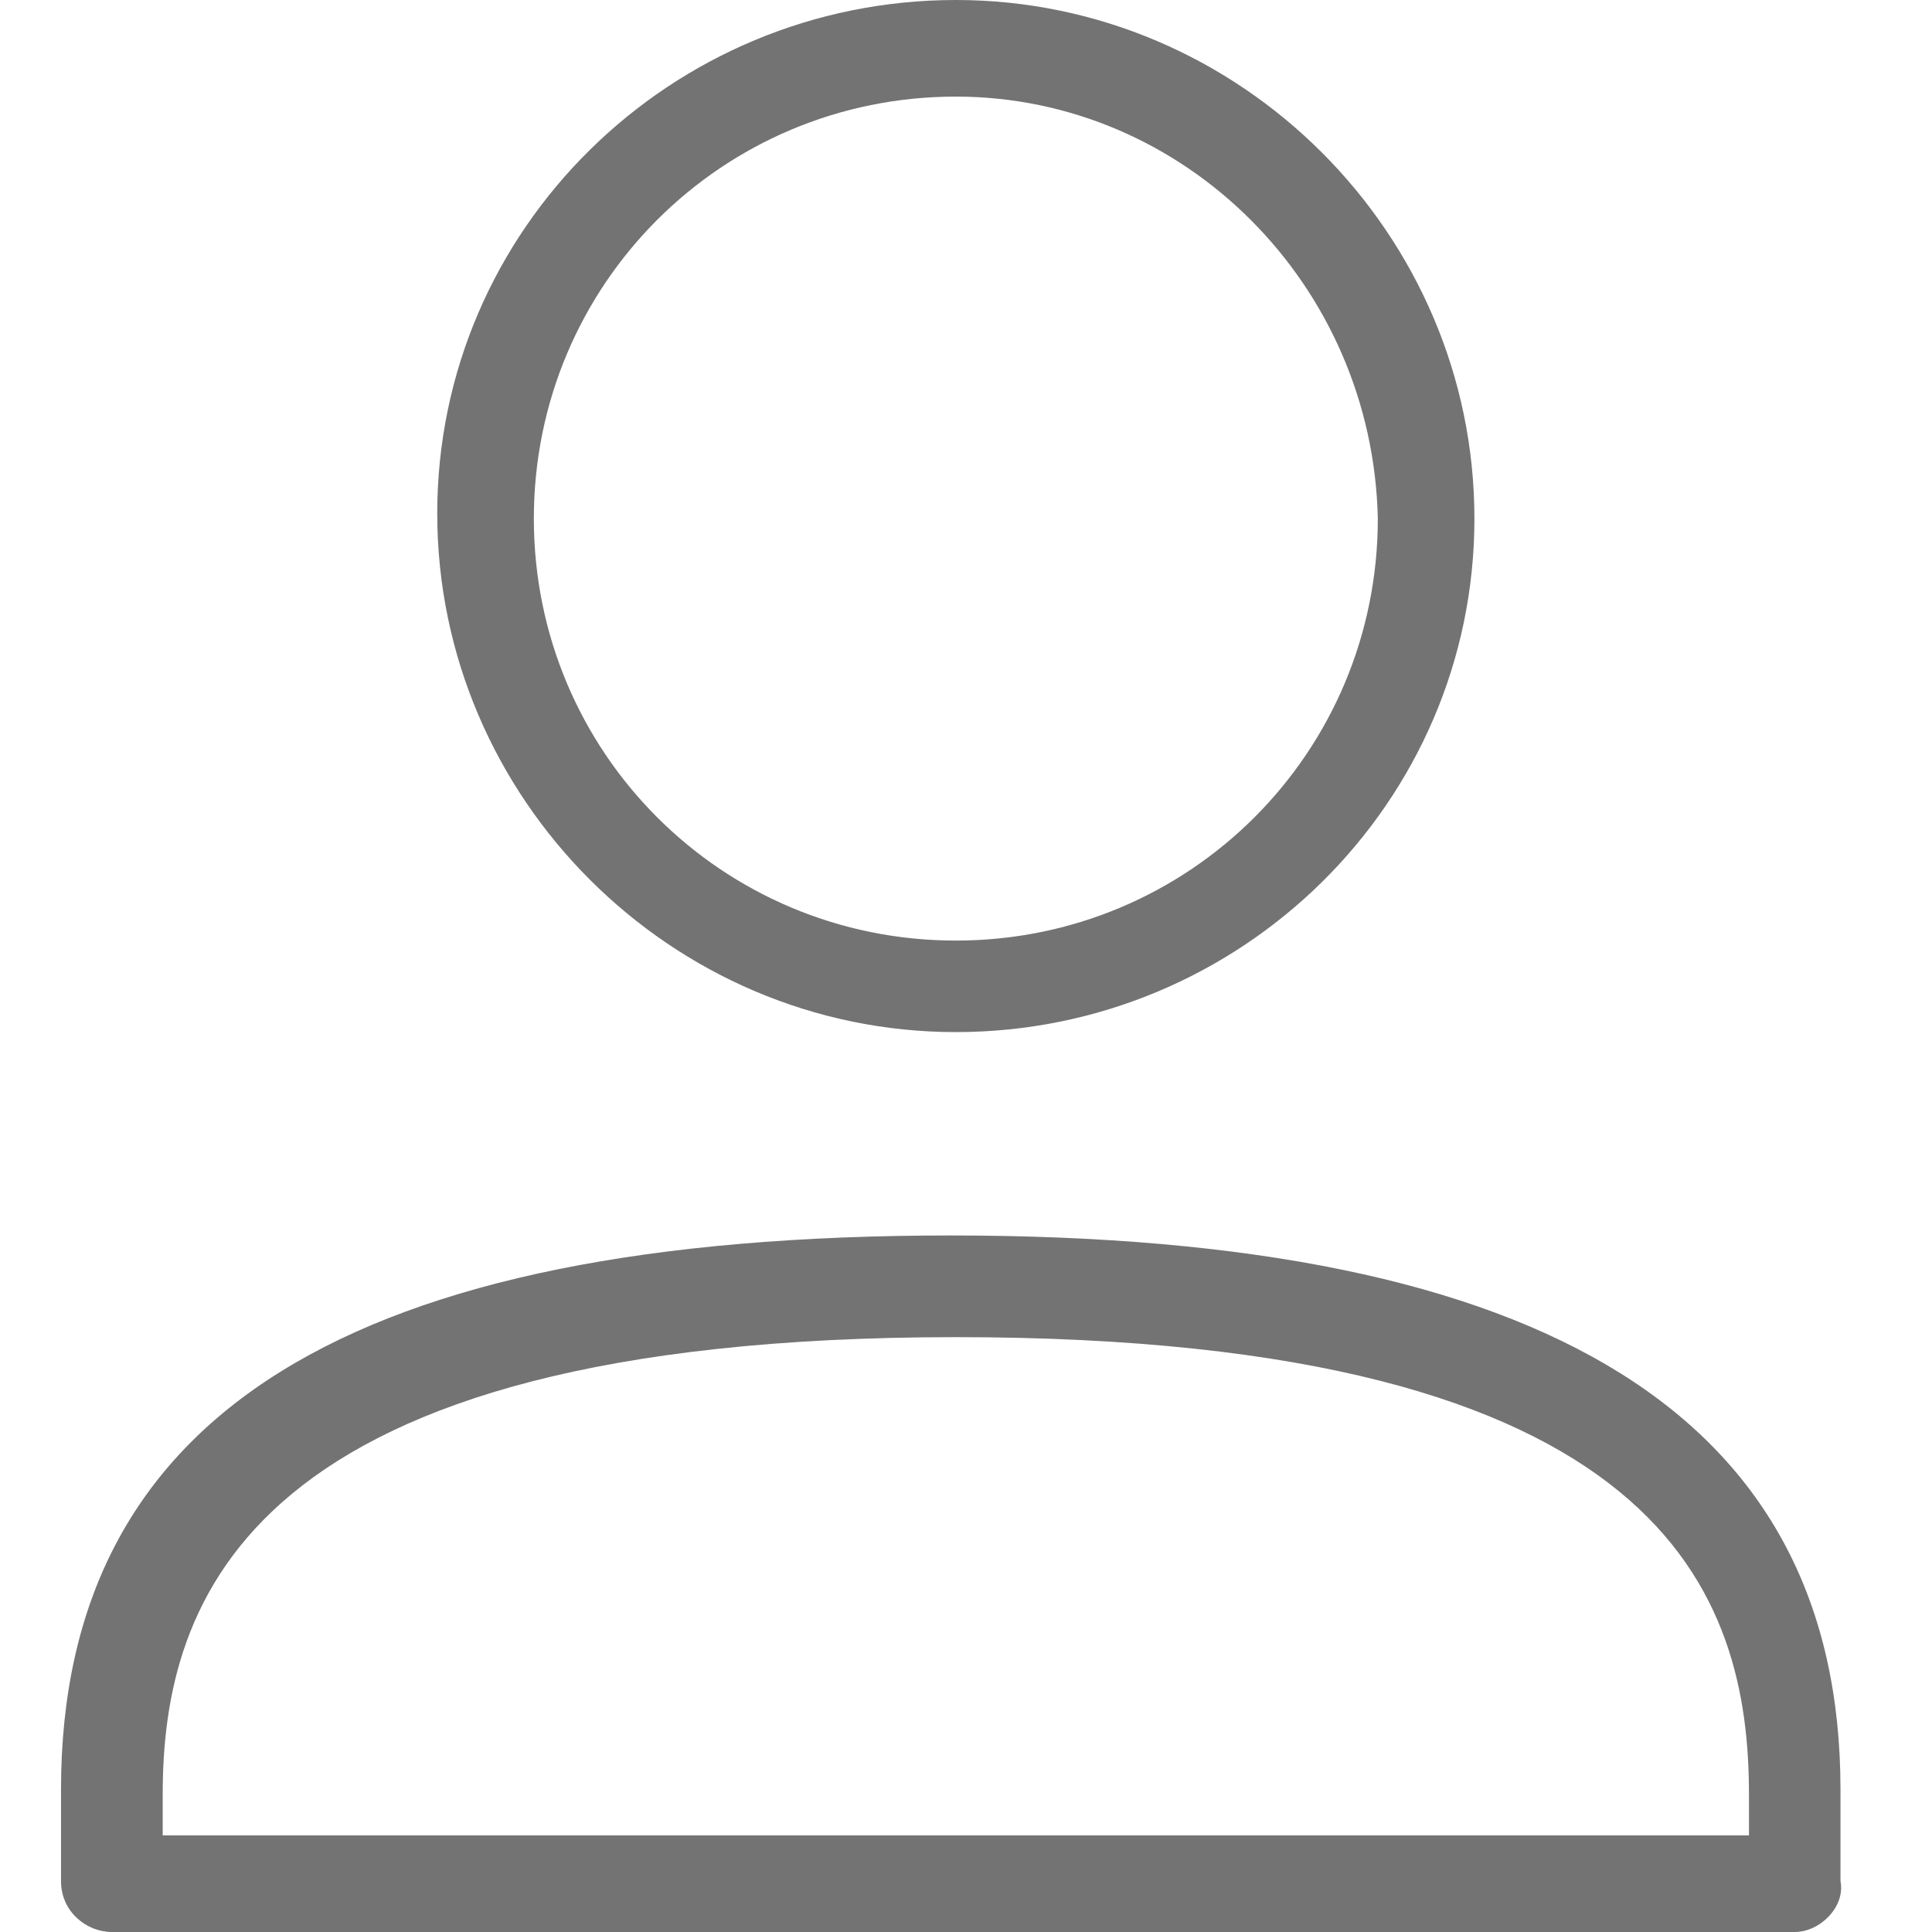 <?xml version="1.0" encoding="utf-8"?>
<!-- Generator: Adobe Illustrator 24.0.0, SVG Export Plug-In . SVG Version: 6.00 Build 0)  -->
<svg version="1.1" id="Camada_1" xmlns="http://www.w3.org/2000/svg" xmlns:xlink="http://www.w3.org/1999/xlink" x="0px" y="0px"
	 viewBox="0 0 38 38" style="enable-background:new 0 0 38 38;" xml:space="preserve">
<style type="text/css">
	.st0{fill:#737373;}
</style>
<g>
	<path class="st0" d="M18.8,20.3c-5.6,0-10.2-4.6-10.2-10.2S13.2,0,18.8,0S29,4.6,29,10.2S24.4,20.3,18.8,20.3z M18.8,1.9
		c-4.6,0-8.3,3.7-8.3,8.3s3.7,8.3,8.3,8.3s8.3-3.7,8.3-8.3C27,5.6,23.3,1.9,18.8,1.9z"/>
</g>
<g>
	<path class="st0" d="M35.3,38H2.2c-0.5,0-1-0.4-1-1v-1.8c0-7.4,5.7-10.9,17.5-10.9s17.5,3.6,17.5,10.9V37
		C36.3,37.5,35.8,38,35.3,38z M3.2,36.1h31.2v-0.8c0-3.9-1.6-9-15.6-9s-15.6,5.2-15.6,9C3.2,35.3,3.2,36.1,3.2,36.1z"/>
</g>
</svg>
